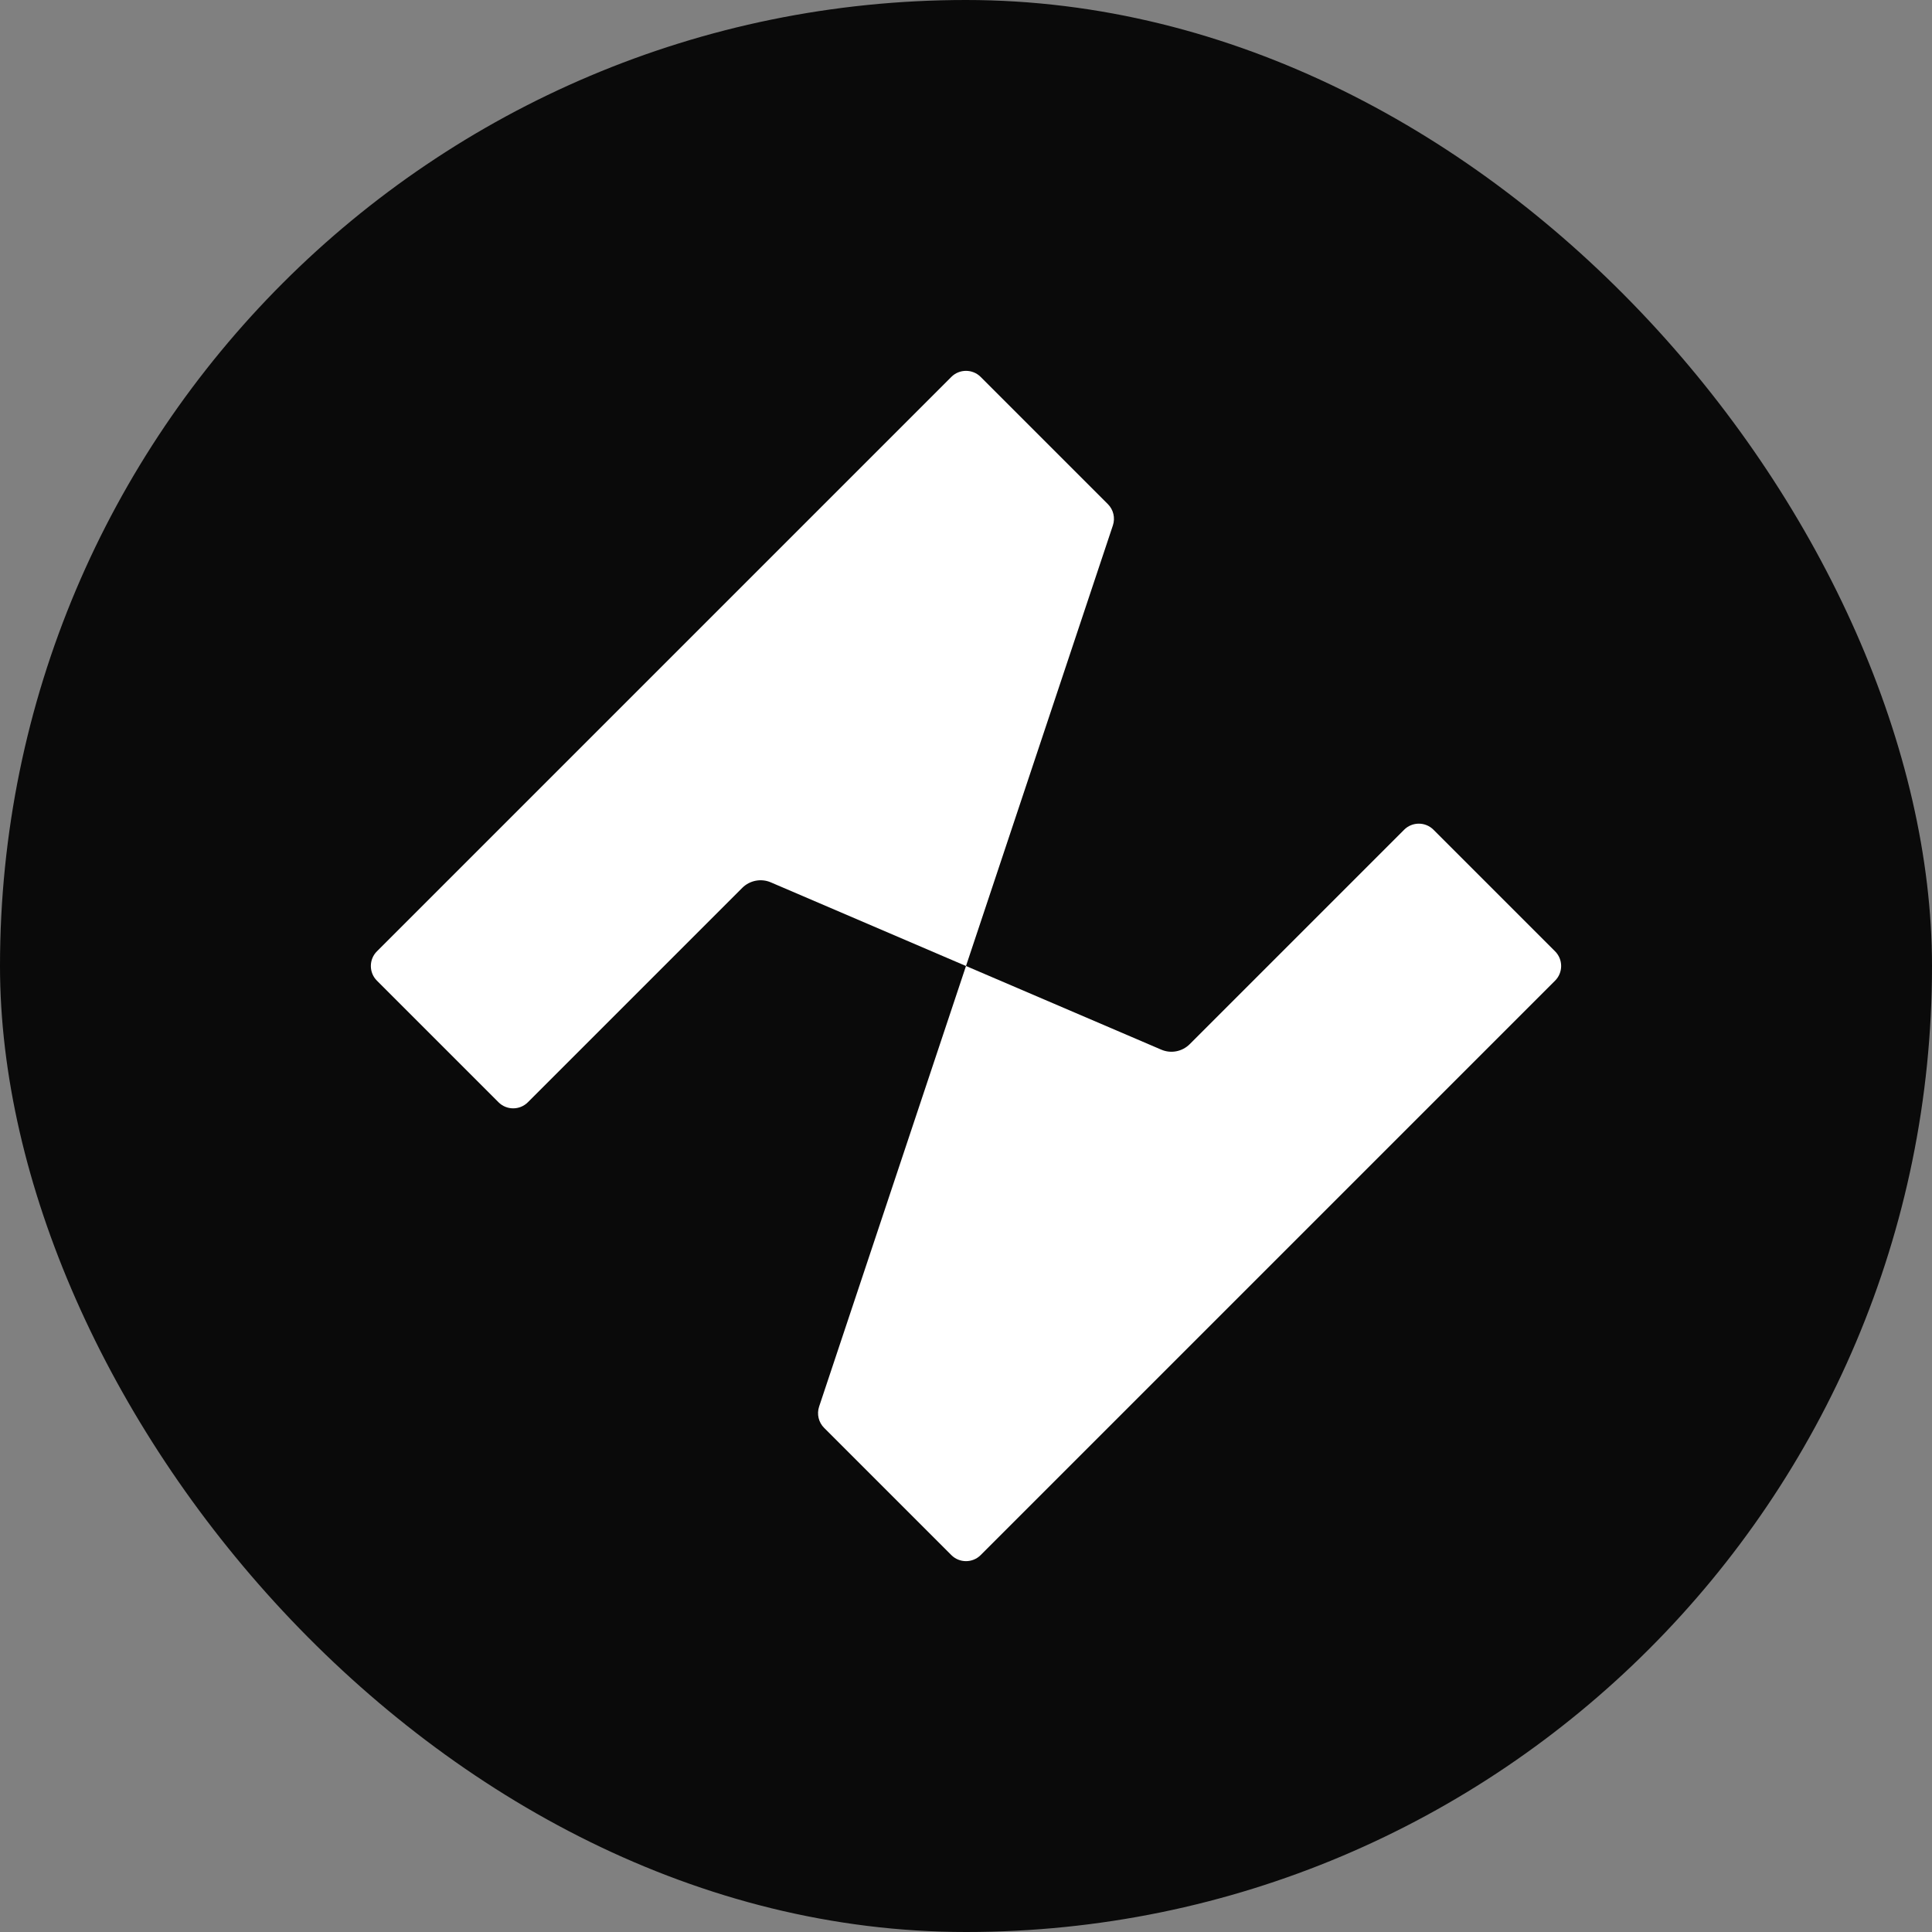 <svg width="32" height="32" viewBox="0 0 32 32" fill="none" xmlns="http://www.w3.org/2000/svg">
<rect x="0" y="0" width="32" height="32" fill="#808080" stroke="none"/>
<rect width="32" height="32" rx="16" fill="#0A0A0A"/>
<path d="M8.743 18.257C8.609 18.391 8.391 18.391 8.257 18.257L6.243 16.243C6.109 16.109 6.109 15.891 6.243 15.757L15.757 6.243C15.891 6.109 16.109 6.109 16.243 6.243L18.35 8.35C18.442 8.442 18.474 8.578 18.433 8.702L16 16L12.768 14.615C12.606 14.545 12.418 14.582 12.294 14.706L8.743 18.257Z" fill="white"/>
<path d="M16 16L19.233 17.385C19.394 17.455 19.581 17.419 19.706 17.294L23.257 13.743C23.391 13.609 23.609 13.609 23.743 13.743L25.757 15.757C25.891 15.891 25.891 16.109 25.757 16.243L16.243 25.757C16.109 25.891 15.891 25.891 15.757 25.757L13.65 23.65C13.558 23.558 13.526 23.422 13.567 23.298L16 16Z" fill="white"/>
</svg>
